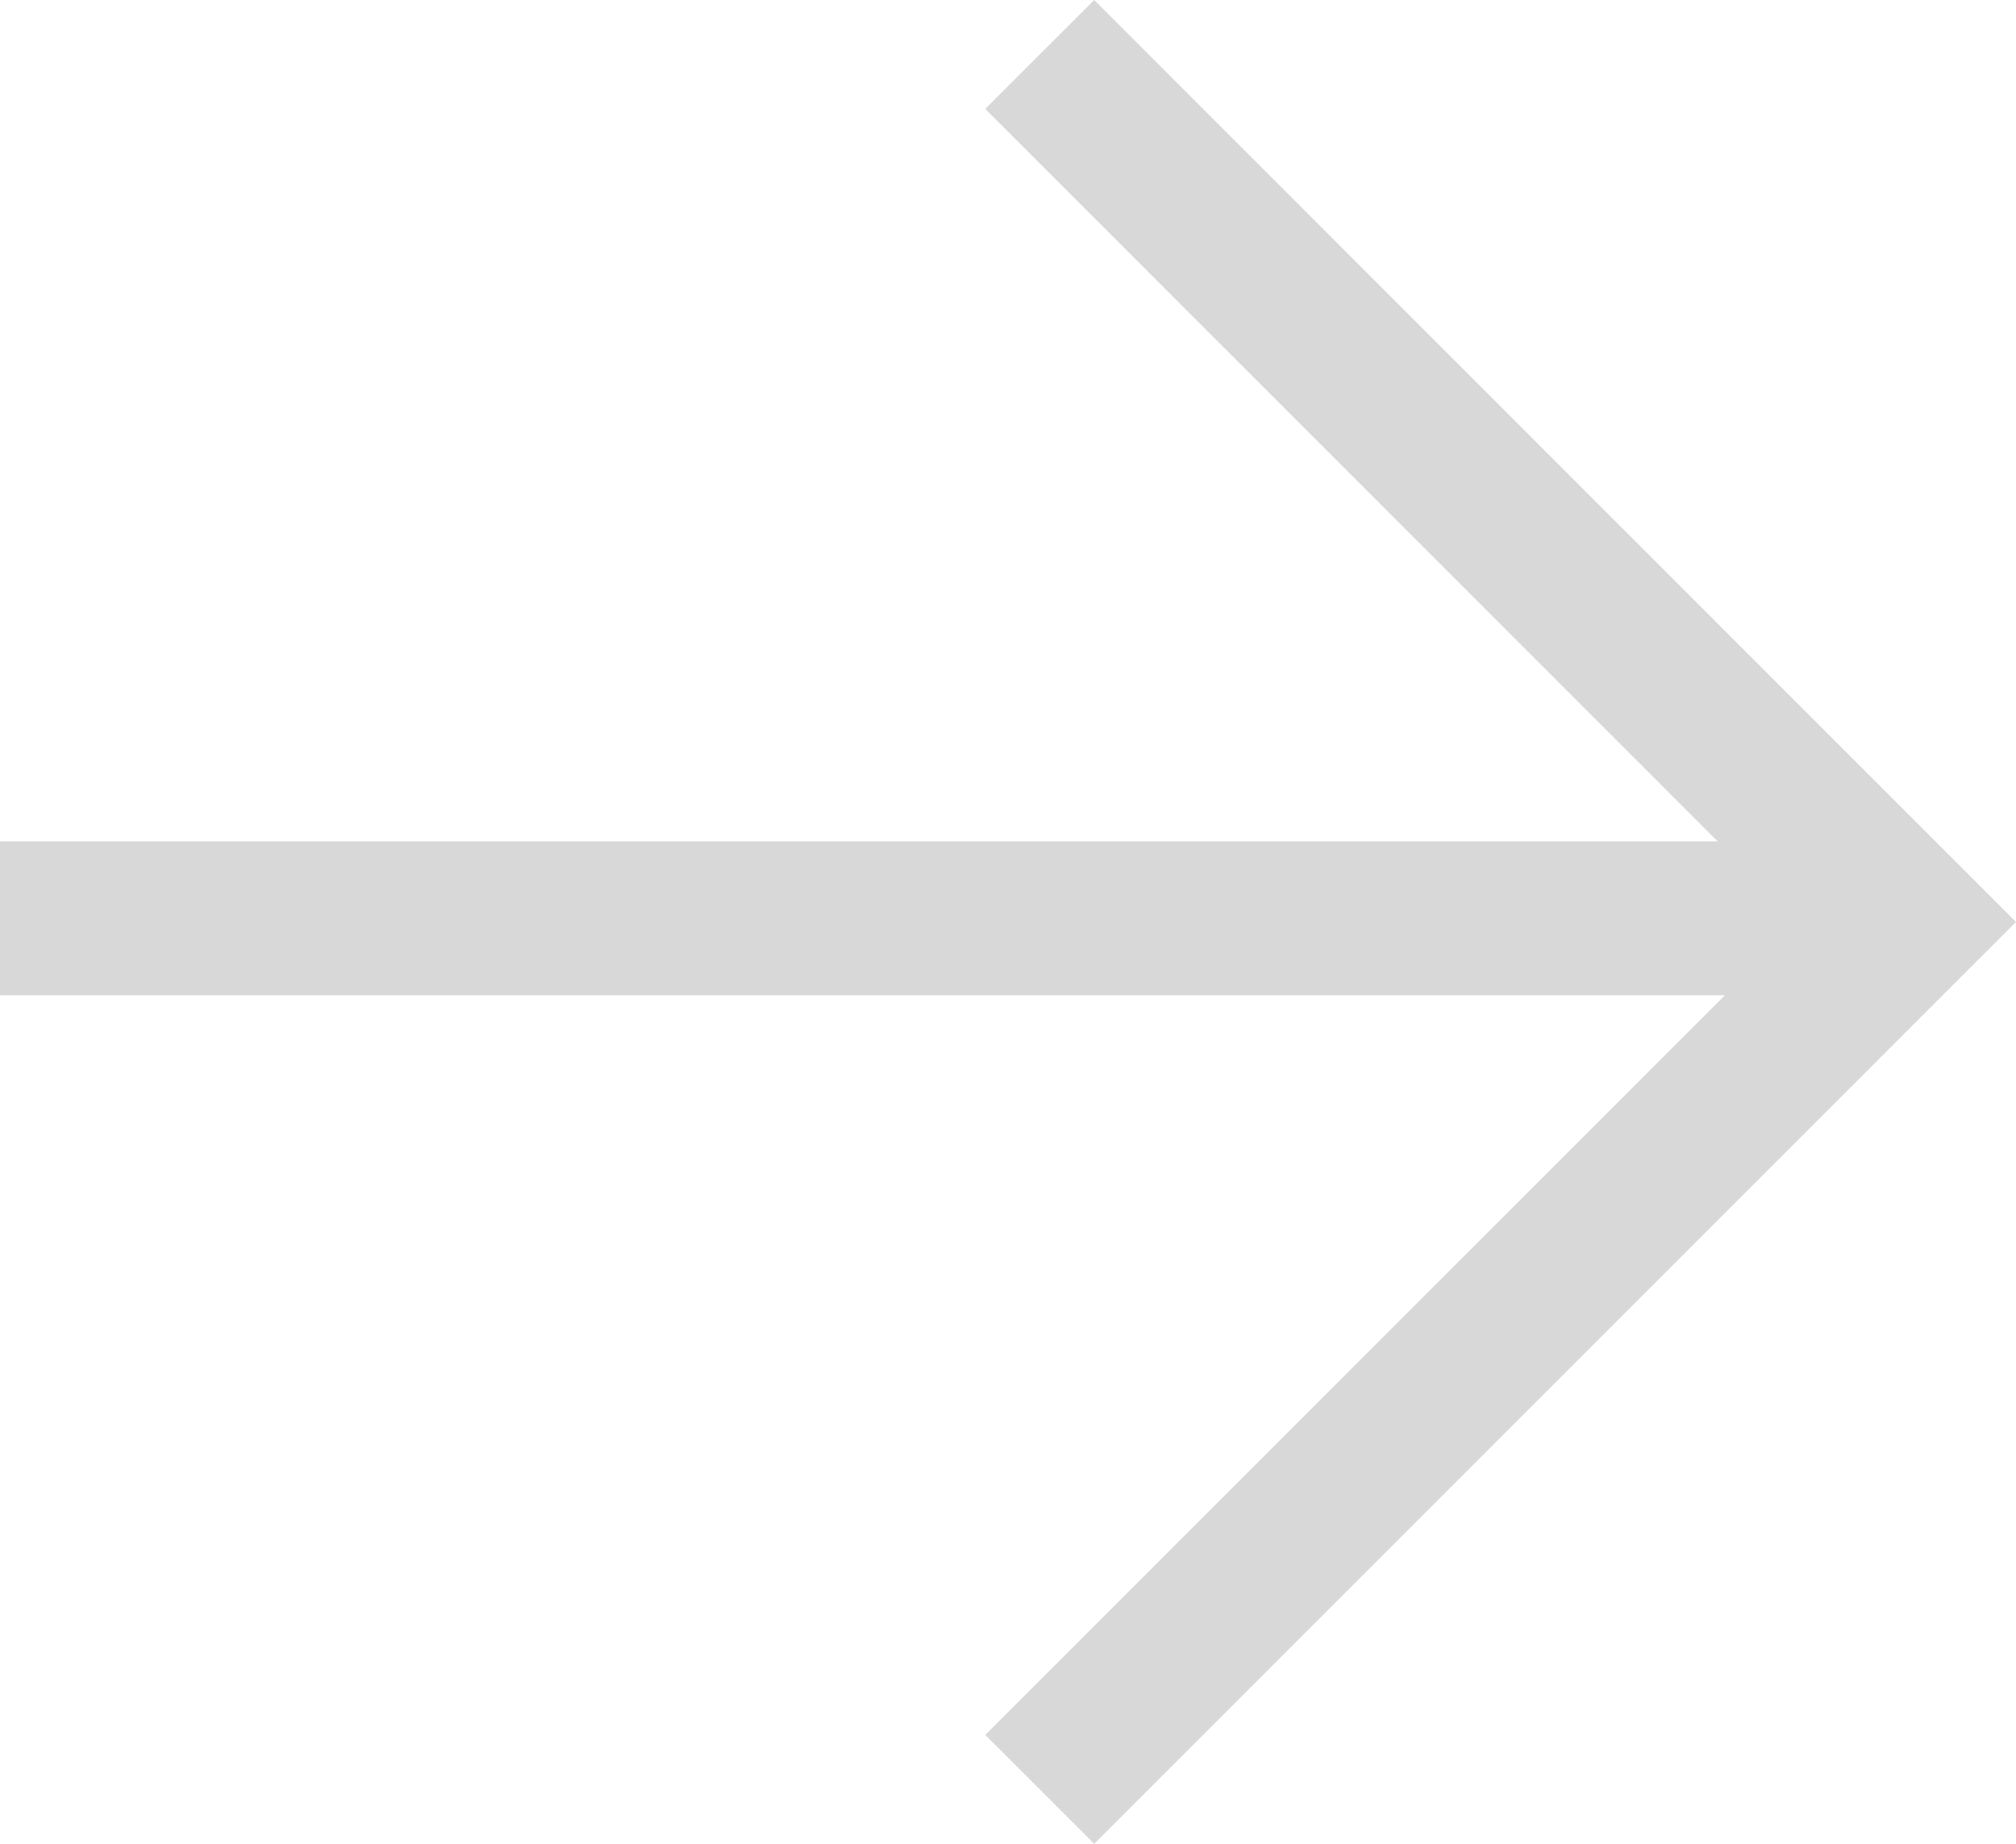 <svg xmlns="http://www.w3.org/2000/svg" width="26.18" height="23.947" viewBox="0 0 26.18 23.947">
  <g id="Group_661" data-name="Group 661" transform="translate(-415.5 -1328.941)">
    <line id="Line_3" data-name="Line 3" x2="25" transform="translate(415.5 1340.868)" fill="none" stroke="#d8d8d8" stroke-width="2"/>
    <path id="Path_270" data-name="Path 270" d="M33.1,493,21.836,504.266,33.1,515.533" transform="translate(462.102 1845.181) rotate(180)" fill="none" stroke="#d8d8d8" stroke-width="2"/>
  </g>
</svg>
